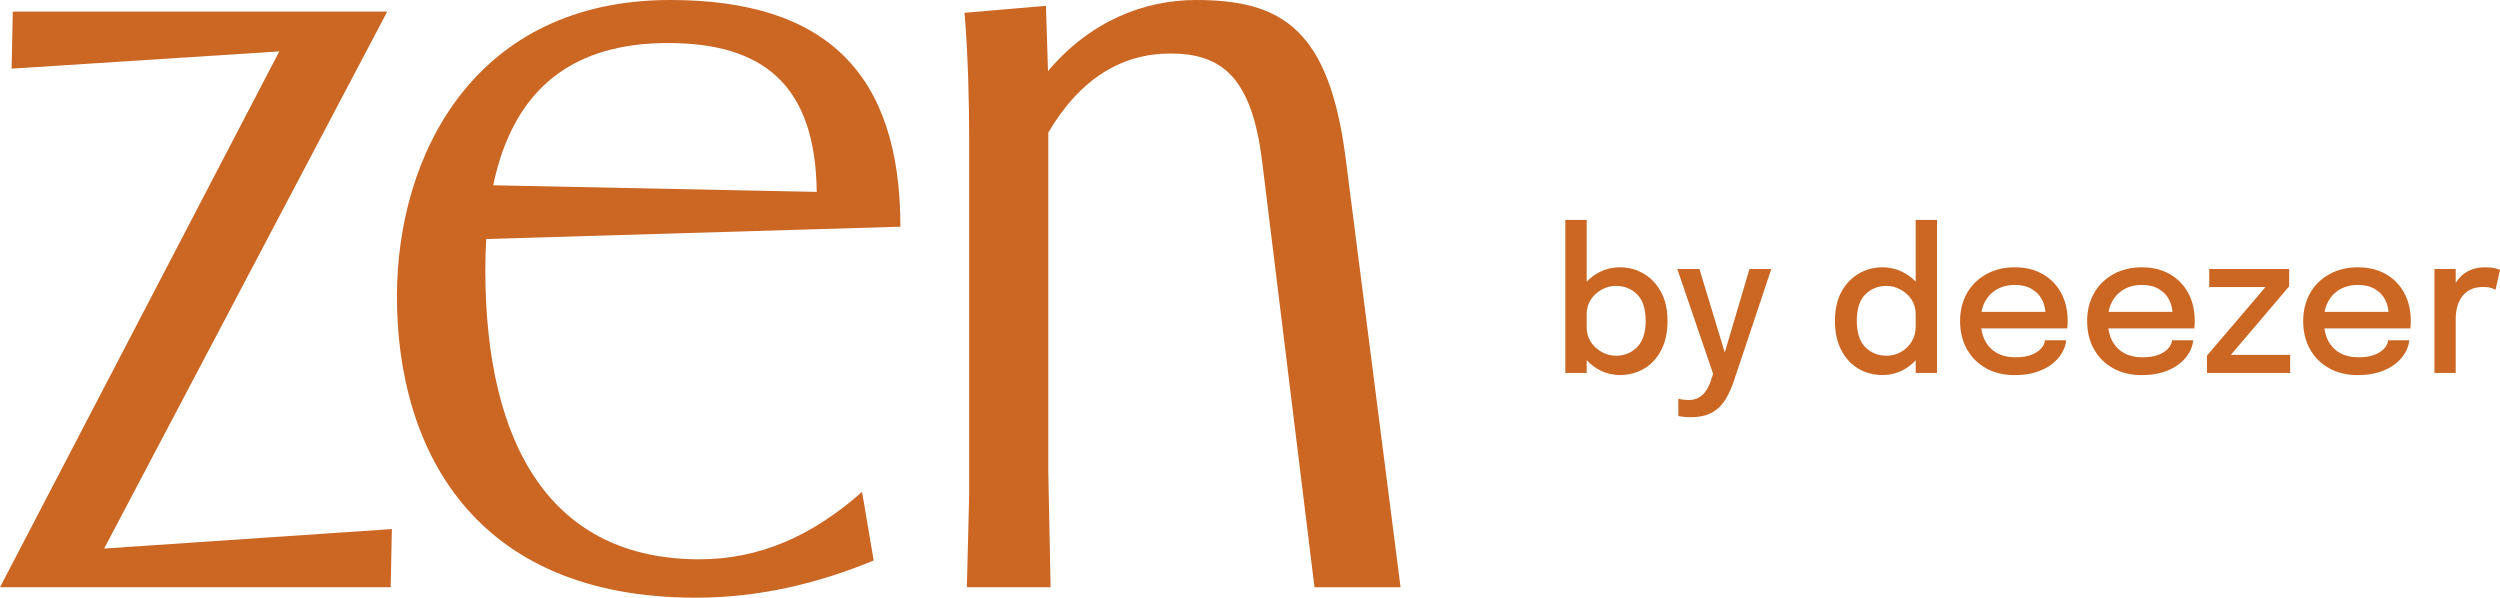 <svg width="773" height="185" viewBox="0 0 773 185" fill="none" xmlns="http://www.w3.org/2000/svg">
<path d="M119.733 3.587H98.882H92.773H3.957L3.587 21.22L86.359 15.893L0 181.567H20.133H25.895H120.798L121.168 163.586L32.2 169.609L119.733 3.587Z" fill="#CB6623"/>
<path d="M278.405 70.118C278.405 22.655 255.402 0 207.222 0C146.823 0 122.733 47.81 122.733 91.686C122.733 138.431 146.105 184.806 215.136 184.806C235.269 184.806 253.598 180.132 270.143 173.305L266.556 152.085C251.097 165.739 234.921 172.935 216.223 172.935C170.913 172.935 150.063 138.409 150.063 83.402C150.063 80.097 150.171 76.945 150.345 73.901L278.427 70.096L278.405 70.118ZM206.505 13.306C235.617 13.306 252.163 25.895 252.532 59.334L152.498 57.29C158.977 26.308 178.218 13.306 206.526 13.306H206.505Z" fill="#CB6623"/>
<path d="M416.161 49.615C411.117 8.979 396.376 0 369.786 0C354.066 0 337.195 6.327 324.041 22.003L323.41 1.805L298.233 3.957C299.32 16.893 299.668 31.634 299.668 43.158V153.172L298.951 181.567H324.845L324.128 145.606V41.005C333.999 24.199 346.979 16.546 361.872 16.546C377.7 16.546 387.049 23.742 390.267 49.985L406.443 181.589H433.055L416.161 49.637V49.615Z" fill="#CB6623"/>
<path d="M500.934 115.952C498.43 115.952 496.107 115.327 493.966 114.075C491.826 112.804 490.089 111.068 488.756 108.868C487.443 106.669 486.787 104.176 486.787 101.391C486.787 101.31 486.787 101.25 486.787 101.209C486.787 101.149 486.787 101.088 486.787 101.028L490.604 100.937C490.604 100.977 490.604 101.028 490.604 101.088C490.604 101.129 490.604 101.179 490.604 101.24C490.604 102.895 491.028 104.388 491.876 105.72C492.745 107.032 493.865 108.071 495.239 108.838C496.612 109.605 498.086 109.989 499.662 109.989C502.247 109.989 504.418 109.111 506.175 107.355C507.952 105.579 508.84 102.854 508.84 99.181C508.84 95.488 507.962 92.773 506.205 91.038C504.448 89.282 502.267 88.404 499.662 88.404C498.086 88.404 496.612 88.787 495.239 89.554C493.865 90.301 492.745 91.33 491.876 92.642C491.028 93.934 490.604 95.417 490.604 97.092L486.787 96.941C486.787 94.136 487.443 91.663 488.756 89.524C490.089 87.365 491.826 85.679 493.966 84.469C496.107 83.258 498.43 82.652 500.934 82.652C503.539 82.652 505.952 83.298 508.174 84.59C510.395 85.861 512.183 87.728 513.536 90.19C514.909 92.652 515.596 95.649 515.596 99.181C515.596 102.794 514.929 105.851 513.596 108.354C512.264 110.856 510.486 112.754 508.265 114.045C506.043 115.317 503.6 115.952 500.934 115.952ZM484 115.317V68H490.604V115.317H484Z" fill="#CB6623"/>
<path d="M522.642 129C521.774 129 520.976 128.95 520.249 128.849C519.542 128.768 519.108 128.687 518.947 128.606V123.248C519.209 123.369 519.643 123.47 520.249 123.551C520.875 123.632 521.521 123.672 522.188 123.672C523.379 123.672 524.399 123.43 525.248 122.945C526.116 122.461 526.843 121.785 527.429 120.917C528.034 120.069 528.519 119.101 528.883 118.011L529.701 115.589L518.613 83.167H525.46L533.73 110.412H532.881L540.939 83.167H547.695L536.153 117.678C535.446 119.837 534.578 121.765 533.548 123.46C532.518 125.176 531.145 126.528 529.428 127.517C527.711 128.506 525.449 129 522.642 129Z" fill="#CB6623"/>
<path d="M581.996 115.952C579.351 115.952 576.917 115.317 574.695 114.045C572.474 112.754 570.697 110.856 569.364 108.354C568.031 105.851 567.365 102.794 567.365 99.181C567.365 95.649 568.041 92.652 569.394 90.19C570.747 87.728 572.535 85.861 574.756 84.59C576.978 83.298 579.391 82.652 581.996 82.652C584.5 82.652 586.823 83.258 588.964 84.469C591.124 85.679 592.861 87.365 594.174 89.524C595.487 91.663 596.143 94.136 596.143 96.941C596.143 97.022 596.143 97.102 596.143 97.183C596.143 97.244 596.143 97.304 596.143 97.365L592.326 97.486C592.326 97.425 592.326 97.365 592.326 97.304C592.326 97.224 592.326 97.153 592.326 97.092C592.326 95.417 591.902 93.934 591.054 92.642C590.206 91.33 589.085 90.301 587.691 89.554C586.318 88.787 584.854 88.404 583.299 88.404C580.694 88.404 578.512 89.282 576.755 91.038C574.998 92.773 574.12 95.488 574.12 99.181C574.12 102.854 574.998 105.579 576.755 107.355C578.533 109.111 580.714 109.989 583.299 109.989C584.914 109.989 586.409 109.605 587.782 108.838C589.155 108.051 590.256 106.981 591.084 105.629C591.912 104.277 592.326 102.733 592.326 100.998L596.143 101.149C596.143 103.934 595.507 106.447 594.235 108.687C592.982 110.927 591.286 112.703 589.145 114.015C587.025 115.307 584.642 115.952 581.996 115.952ZM592.326 115.317V68H598.93V115.317H592.326Z" fill="#CB6623"/>
<path d="M609.695 101.542V96.426H633.384L632.475 97.94C632.475 97.819 632.475 97.698 632.475 97.577C632.475 97.435 632.475 97.314 632.475 97.213C632.475 95.579 632.122 94.075 631.415 92.703C630.708 91.31 629.648 90.2 628.234 89.373C626.84 88.525 625.094 88.101 622.993 88.101C620.893 88.101 619.045 88.555 617.45 89.463C615.874 90.352 614.642 91.623 613.754 93.278C612.885 94.913 612.451 96.88 612.451 99.181C612.451 101.522 612.875 103.54 613.724 105.236C614.572 106.911 615.794 108.202 617.389 109.111C618.984 110.019 620.893 110.473 623.114 110.473C624.669 110.473 626.012 110.322 627.143 110.019C628.295 109.696 629.234 109.272 629.961 108.747C630.708 108.223 631.273 107.658 631.657 107.052C632.041 106.426 632.263 105.811 632.324 105.205H638.867C638.746 106.517 638.311 107.819 637.564 109.111C636.837 110.382 635.797 111.543 634.444 112.592C633.111 113.621 631.475 114.449 629.537 115.074C627.618 115.68 625.407 115.983 622.902 115.983C619.55 115.983 616.611 115.276 614.087 113.864C611.563 112.451 609.594 110.493 608.18 107.991C606.766 105.468 606.059 102.582 606.059 99.332C606.059 96.023 606.776 93.117 608.21 90.614C609.644 88.111 611.633 86.164 614.178 84.771C616.723 83.359 619.641 82.652 622.933 82.652C626.285 82.652 629.183 83.359 631.627 84.771C634.091 86.184 635.989 88.132 637.322 90.614C638.655 93.096 639.321 95.952 639.321 99.181C639.321 99.565 639.311 100.009 639.291 100.513C639.271 101.018 639.241 101.361 639.2 101.542H609.695Z" fill="#CB6623"/>
<path d="M648.981 101.542V96.426H672.67L671.762 97.94C671.762 97.819 671.762 97.698 671.762 97.577C671.762 97.435 671.762 97.314 671.762 97.213C671.762 95.579 671.408 94.075 670.701 92.703C669.994 91.31 668.934 90.2 667.52 89.373C666.127 88.525 664.38 88.101 662.28 88.101C660.179 88.101 658.332 88.555 656.736 89.463C655.161 90.352 653.929 91.623 653.04 93.278C652.172 94.913 651.738 96.88 651.738 99.181C651.738 101.522 652.162 103.54 653.01 105.236C653.858 106.911 655.08 108.202 656.675 109.111C658.271 110.019 660.179 110.473 662.401 110.473C663.956 110.473 665.299 110.322 666.43 110.019C667.581 109.696 668.52 109.272 669.247 108.747C669.994 108.223 670.56 107.658 670.944 107.052C671.327 106.426 671.549 105.811 671.61 105.205H678.153C678.032 106.517 677.598 107.819 676.851 109.111C676.124 110.382 675.084 111.543 673.731 112.592C672.398 113.621 670.762 114.449 668.823 115.074C666.905 115.68 664.693 115.983 662.189 115.983C658.836 115.983 655.898 115.276 653.374 113.864C650.849 112.451 648.88 110.493 647.466 107.991C646.053 105.468 645.346 102.582 645.346 99.332C645.346 96.023 646.063 93.117 647.497 90.614C648.931 88.111 650.92 86.164 653.464 84.771C656.009 83.359 658.927 82.652 662.219 82.652C665.572 82.652 668.47 83.359 670.913 84.771C673.377 86.184 675.276 88.132 676.608 90.614C677.941 93.096 678.608 95.952 678.608 99.181C678.608 99.565 678.598 100.009 678.577 100.513C678.557 101.018 678.527 101.361 678.487 101.542H648.981Z" fill="#CB6623"/>
<path d="M689.572 109.716H708.112V115.317H682.393V109.958L700.66 88.555L700.751 88.767H683.09V83.167H707.809V88.525L689.663 109.867L689.572 109.716Z" fill="#CB6623"/>
<path d="M715.78 101.542V96.426H739.469L738.56 97.94C738.56 97.819 738.56 97.698 738.56 97.577C738.56 97.435 738.56 97.314 738.56 97.213C738.56 95.579 738.207 94.075 737.5 92.703C736.793 91.31 735.733 90.2 734.319 89.373C732.926 88.525 731.179 88.101 729.079 88.101C726.978 88.101 725.13 88.555 723.535 89.463C721.96 90.352 720.728 91.623 719.839 93.278C718.971 94.913 718.537 96.88 718.537 99.181C718.537 101.522 718.961 103.54 719.809 105.236C720.657 106.911 721.879 108.202 723.474 109.111C725.07 110.019 726.978 110.473 729.2 110.473C730.755 110.473 732.098 110.322 733.229 110.019C734.38 109.696 735.319 109.272 736.046 108.747C736.793 108.223 737.359 107.658 737.742 107.052C738.126 106.426 738.348 105.811 738.409 105.205H744.952C744.831 106.517 744.397 107.819 743.65 109.111C742.923 110.382 741.883 111.543 740.529 112.592C739.197 113.621 737.561 114.449 735.622 115.074C733.703 115.68 731.492 115.983 728.988 115.983C725.635 115.983 722.697 115.276 720.172 113.864C717.648 112.451 715.679 110.493 714.265 107.991C712.852 105.468 712.145 102.582 712.145 99.332C712.145 96.023 712.862 93.117 714.296 90.614C715.729 88.111 717.719 86.164 720.263 84.771C722.808 83.359 725.726 82.652 729.018 82.652C732.371 82.652 735.269 83.359 737.712 84.771C740.176 86.184 742.074 88.132 743.407 90.614C744.74 93.096 745.407 95.952 745.407 99.181C745.407 99.565 745.397 100.009 745.376 100.513C745.356 101.018 745.326 101.361 745.286 101.542H715.78Z" fill="#CB6623"/>
<path d="M752.734 115.317V83.167H759.307V93.429L757.55 92.642C757.692 91.33 758.025 90.079 758.55 88.888C759.075 87.698 759.772 86.638 760.64 85.71C761.529 84.761 762.62 84.014 763.912 83.469C765.205 82.925 766.699 82.652 768.395 82.652C769.688 82.652 770.728 82.753 771.516 82.955C772.323 83.157 772.818 83.318 773 83.439L771.607 89.615C771.405 89.474 770.991 89.292 770.365 89.07C769.759 88.848 768.91 88.737 767.82 88.737C766.164 88.737 764.791 89.03 763.7 89.615C762.609 90.2 761.741 90.977 761.095 91.946C760.449 92.915 759.984 93.974 759.701 95.125C759.439 96.255 759.307 97.395 759.307 98.545V115.317H752.734Z" fill="#CB6623"/>
</svg>
